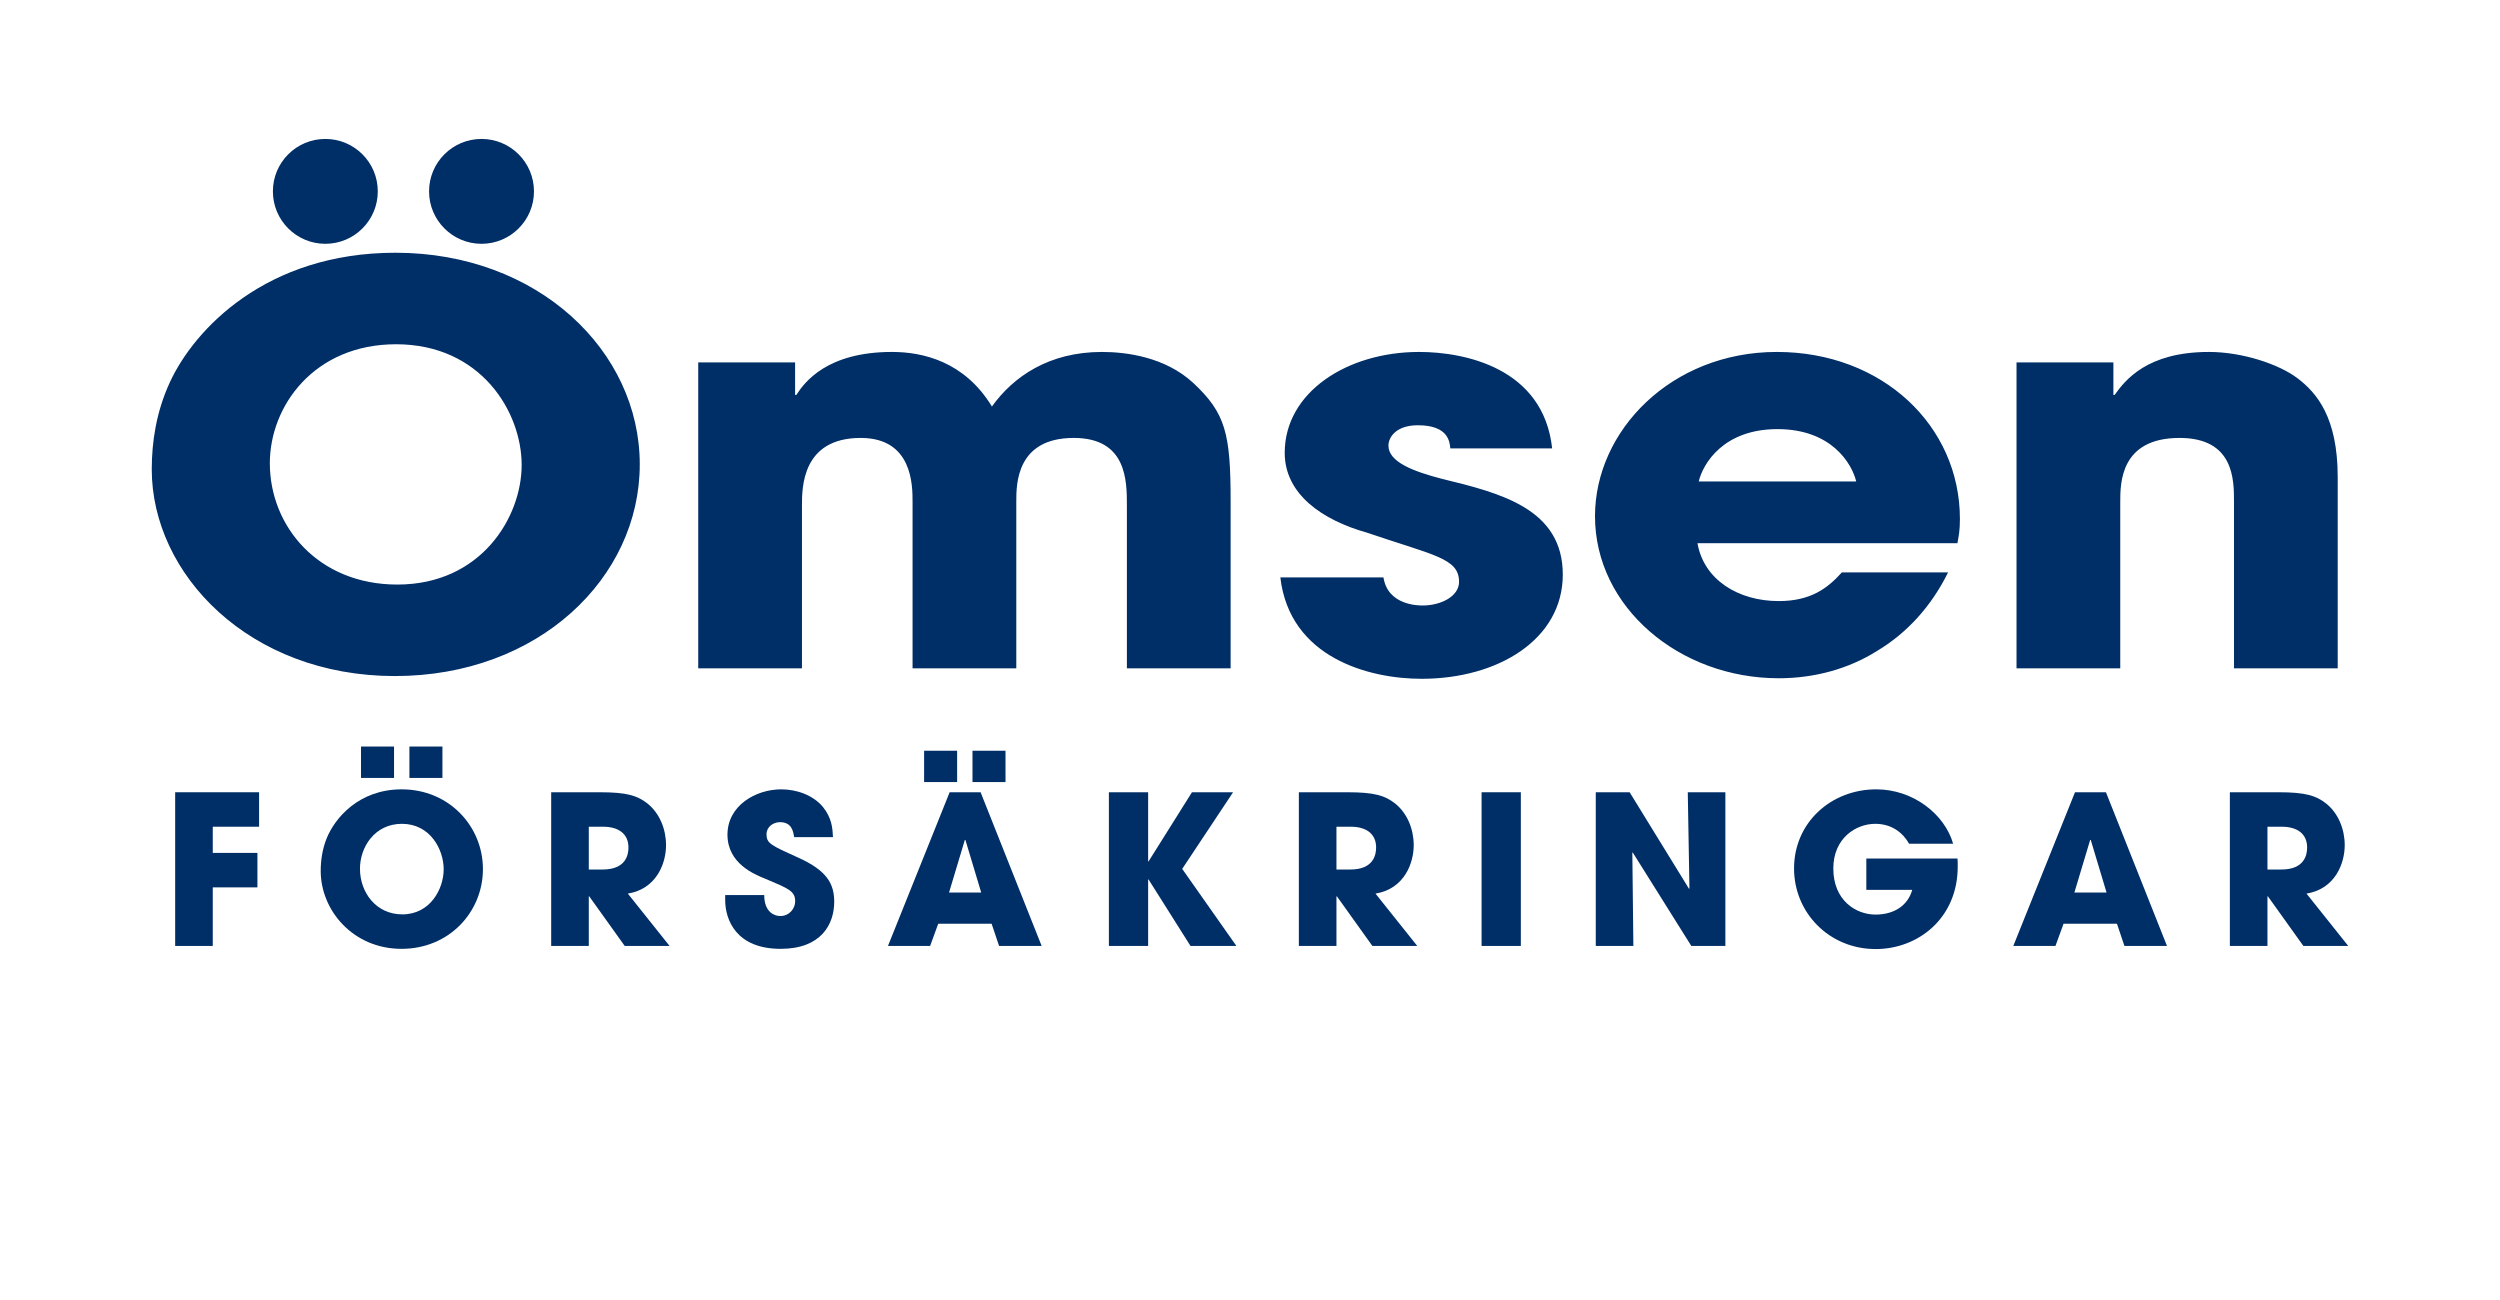 <?xml version="1.0" encoding="UTF-8"?><svg xmlns="http://www.w3.org/2000/svg" xmlns:xlink="http://www.w3.org/1999/xlink" version="1.1" width="3543.307" height="1842.52" viewBox="0 0 3543.307 1842.52"><rect x="0" y="0" width="3543.307" height="1842.52" fill="#808080" stroke="none"/><g id="layer_1" data-name="Skikt 1"><path transform="matrix(1,0,0,-1,0,1842.52)" d="M0 1842.52H3543.307V0H0Z" fill="#ffffff" fill-rule="evenodd"></path><path transform="matrix(1,0,0,-1,0,1842.52)" stroke-width=".567" stroke-linecap="butt" stroke-miterlimit="22.926" stroke-linejoin="miter" fill="none" stroke="#ffffff" d="M0 1842.52H3543.307V0H0Z"></path><path transform="matrix(1,0,0,-1,0,1842.52)" d="M6535.738 2562.491C6535.738 2586.689 6536.205 2597.356 6539.61 2600.743 6542.985 2603.651 6559.452 2607.517 6580.755 2607.517 6666.436 2607.517 6724.539 2558.625 6724.539 2457.444 6724.543 2371.265 6684.354 2306.876 6593.352 2306.876 6539.133 2306.876 6535.738 2333.511 6535.738 2382.886ZM6476.199 2363.019C6476.199 2308.803 6471.367 2307.365 6447.632 2303.978L6436.023 2302.527C6433.106 2299.623 6433.595 2289.938 6437.47 2287.513 6459.75 2288.478 6482.943 2289.45 6502.35 2289.45 6521.216 2289.45 6544.922 2286.054 6576.393 2286.054 6622.888 2286.054 6666.928 2292.348 6703.24 2310.752 6766.163 2343.171 6794.23 2401.268 6794.23 2457.932 6794.233 2534.421 6751.162 2588.649 6689.675 2610.424 6652.403 2623.984 6617.559 2627.851 6569.146 2627.851 6519.255 2627.851 6478.123 2626.4 6441.322 2623.493 6437.47 2621.077 6437.47 2611.387 6440.83 2608.977L6451.971 2608.006C6475.71 2605.095 6476.199 2598.804 6476.199 2549.906ZM5779.291 2408.552C5767.185 2408.552 5767.737 2410.572 5772.472 2422.422L5803.679 2512.148C5812.883 2535.863 5817.224 2548.931 5819.169 2552.816H5820.14C5822.553 2548.931 5825.457 2539.262 5834.671 2512.148L5863.314 2421.623C5867.187 2409.517 5865.262 2408.552 5850.728 2408.552ZM5857.505 2385.313C5872.04 2385.313 5873.475 2385.313 5878.796 2371.759L5895.169 2331.574C5901.949 2309.292 5900.022 2306.381 5881.624 2303.978L5870.966 2302.527C5867.561 2300.099 5868.049 2290.427 5872.41 2287.513 5890.328 2288.002 5912.107 2289.45 5934.365 2289.45 5961 2289.45 5979.874 2288.478 6001.185 2287.513 6004.089 2290.427 6004.089 2299.623 6000.705 2302.527L5992.471 2303.978C5966.341 2308.803 5964.381 2312.679 5952.274 2346.579L5878.699 2560.552C5870.966 2583.802 5864.177 2607.517 5855.961 2630.276 5854.004 2633.186 5851.111 2634.631 5847.248 2634.631 5846.268 2634.631 5829.33 2613.803 5811.424 2609.936 5812.883 2601.72 5808.04 2589.605 5790.432 2543.62L5720.72 2362.557C5720.889 2363.514 5713.132 2342.218 5706.835 2328.657 5699.111 2312.19 5693.77 2307.365 5678.288 2305.425L5662.796 2302.527C5659.414 2298.163 5659.882 2290.427 5663.287 2287.513 5681.681 2288.478 5697.175 2289.45 5714.113 2289.45 5735.423 2288.478 5751.873 2288.478 5768.343 2287.513 5772.695 2289.938 5773.184 2299.623 5769.302 2302.527L5754.778 2305.425C5735.894 2307.853 5733.488 2309.292 5744.137 2339.304L5755.589 2372.356C5759.95 2385.91 5762.408 2385.048 5771.058 2385.313Z" fill="#005aaa" fill-rule="evenodd"></path><path transform="matrix(1,0,0,-1,0,1842.52)" d="M5154.798 2563.083C5162.248 2585.401 5170.171 2603.24 5172.176 2606.727H5173.651C5178.115 2597.809 5184.56 2577.975 5190.516 2560.1L5230.684 2440.102C5237.12 2420.262 5235.642 2417.295 5213.809 2417.295H5123.064C5102.736 2417.295 5101.735 2417.792 5107.697 2434.652ZM5286.235 2269.004C5292.171 2251.152 5296.14 2237.779 5296.14 2229.829 5296.14 2221.912 5285.735 2217.928 5270.359 2216.453L5249.027 2214.469C5244.069 2210.509 5244.569 2199.099 5250.025 2195.121 5271.849 2196.119 5300.118 2198.104 5335.315 2198.104 5368.554 2198.104 5394.323 2196.617 5424.583 2195.121 5428.543 2199.099 5430.042 2210.509 5424.583 2214.469L5404.749 2216.453C5373.012 2219.907 5363.086 2231.338 5341.751 2294.303L5240.61 2590.863C5229.682 2624.09 5217.8 2657.812 5208.371 2690.053 5206.872 2695.503 5201.423 2696.999 5196.965 2696.999 5189.018 2687.07 5176.133 2674.183 5158.767 2668.721 5160.773 2656.814 5156.783 2642.439 5146.381 2616.152L5122.919 2554.24 5071.005 2417.295C5040.244 2334.467 5019.416 2286.376 5006.028 2252.648 4995.626 2225.872 4979.255 2217.928 4961.877 2216.453L4936.614 2214.469C4932.63 2210.509 4934.129 2199.099 4938.095 2195.121 4958.918 2196.119 4985.694 2198.104 5009.985 2198.104 5044.705 2196.617 5067.038 2196.617 5086.365 2195.121 5093.314 2199.099 5093.311 2210.509 5087.846 2214.469L5064.055 2216.453C5046.207 2217.928 5042.226 2221.912 5042.226 2231.338 5042.229 2239.254 5047.187 2259.1 5058.594 2292.819L5083.883 2369.687C5089.348 2385.054 5093.815 2387.536 5112.643 2387.536H5223.735C5246.047 2387.536 5249.027 2385.054 5253.994 2368.683Z" fill="#005aaa" fill-rule="evenodd"></path><path transform="matrix(1,0,0,-1,0,1842.52)" d="M7150.293 2566.065C7157.731 2587.88 7165.666 2606.223 7167.644 2609.713H7169.135C7173.583 2600.785 7180.031 2580.937 7185.988 2563.083L7226.164 2442.584C7232.603 2422.751 7231.134 2420.26 7209.79 2420.26L7118.565 2420.262C7098.711 2420.262 7097.721 2420.763 7103.201 2437.617ZM7423.606 2208.129V2209.209C7423.504 2212.548 7422.445 2215.711 7420.063 2217.452L7400.223 2219.43C7368.471 2222.89 7358.554 2234.299 7337.732 2297.273L7236.072 2593.843C7225.166 2626.566 7213.279 2660.783 7203.842 2693.018 7202.364 2697.97 7196.905 2699.478 7192.436 2699.478 7184.501 2690.053 7172.114 2677.154 7154.76 2671.698 7156.241 2659.796 7152.281 2645.404 7141.876 2619.135L7066.482 2420.262C7035.745 2337.443 7014.899 2289.347 7001.526 2255.619 6991.091 2228.852 6974.756 2220.416 6957.381 2219.43L6932.592 2217.452C6928.143 2213.47 6929.621 2202.061 6934.091 2198.104 6954.434 2199.099 6981.192 2201.087 7005.495 2201.087 7040.191 2199.579 7063.013 2199.579 7081.857 2198.104 7088.806 2202.064 7088.803 2213.47 7083.335 2217.452L7059.545 2219.43C7041.714 2220.416 7037.724 2224.895 7037.724 2234.299 7037.724 2242.237 7043.171 2262.061 7054.077 2295.301L7079.888 2372.646C7084.858 2388.037 7089.303 2390.519 7108.127 2390.519H7219.206C7241.539 2390.519 7244.507 2388.037 7249.453 2371.669L7282.186 2271.984C7287.651 2254.132 7291.599 2240.75 7291.599 2232.824 7291.599 2224.895 7281.716 2220.416 7265.83 2219.43L7244.507 2217.452C7239.549 2213.47 7240.05 2202.061 7246.006 2198.104 7267.329 2199.099 7295.589 2201.087 7330.795 2201.087 7364.025 2201.087 7389.794 2199.579 7420.063 2198.104 7422.104 2200.146 7423.489 2204.166 7423.606 2208.129" fill="#005aaa" fill-rule="evenodd"></path><path transform="matrix(1,0,0,-1,0,1842.52)" d="M6880.829 2197.947H5476.696V2211.516H6880.829Z" fill="#005aaa" fill-rule="evenodd"></path><path transform="matrix(1,0,0,-1,0,1842.52)" d="M6352.947 2498.594C6352.947 2538.773 6352.947 2583.314 6359.715 2598.804 6363.087 2607.517 6372.301 2608.977 6381.481 2610.424L6393.111 2613.341C6397.475 2616.722 6396.516 2625.429 6392.622 2627.851 6374.228 2626.895 6360.692 2626.4 6338.88 2626.4 6319.038 2626.4 6300.185 2626.895 6280.31 2627.851 6275.002 2626.4 6274.531 2616.722 6279.35 2613.341L6290.492 2611.387C6303.569 2609.453 6311.791 2607.028 6316.601 2598.804 6325.36 2583.802 6325.824 2536.349 6325.824 2498.594V2398.852C6325.824 2390.627 6325.824 2388.203 6324.379 2386.758 6319.527 2389.665 6271.617 2443.884 6250.316 2467.122L6199.499 2522.306C6181.614 2541.684 6125.948 2606.078 6117.222 2627.851 6105.116 2626.895 6092.528 2626.4 6082.366 2626.4 6069.28 2626.4 6041.234 2625.918 6021.868 2627.851 6016.527 2626.4 6016.06 2616.227 6019.452 2613.341L6027.668 2611.387C6034.445 2609.939 6048.979 2606.078 6054.266 2601.72 6071.717 2586.689 6071.225 2578.47 6071.225 2538.773L6071.228 2417.747C6071.228 2377.067 6071.225 2333.019 6064.958 2317.043 6061.067 2308.803 6051.883 2306.876 6042.202 2305.425L6031.082 2302.527C6027.179 2299.623 6028.178 2290.427 6032.029 2287.513 6049.948 2288.478 6063.968 2289.45 6085.25 2289.45 6104.625 2289.45 6123.99 2288.478 6142.864 2287.513 6148.194 2289.45 6148.685 2299.623 6144.321 2302.527L6133.204 2303.978C6120.606 2306.381 6111.392 2309.292 6107.04 2317.043 6098.336 2332.524 6097.847 2379.492 6097.847 2417.747V2517.462C6097.847 2544.091 6097.847 2549.906 6099.304 2549.906 6108.008 2542.151 6123.99 2522.795 6157.899 2485.523L6276.947 2349.492C6313.73 2307.365 6328.719 2289.938 6336.956 2278.8 6342.774 2278.32 6350.022 2280.727 6354.382 2286.054 6352.947 2298.163 6352.947 2361.089 6352.947 2376.117Z" fill="#005aaa" fill-rule="evenodd"></path><path transform="matrix(1,0,0,-1,0,1842.52)" d="M6933.232 2553.289C6933.232 2607.517 6937.101 2608.488 6961.298 2611.387L6972.437 2613.341C6976.288 2616.722 6975.32 2625.918 6971.459 2627.851 6949.189 2626.895 6925.963 2626.4 6903.684 2626.4 6880.445 2626.4 6857.228 2626.895 6834.949 2627.851 6830.588 2625.918 6830.109 2616.722 6833.502 2613.341L6844.613 2611.387C6868.837 2608.488 6873.656 2607.517 6873.656 2553.289V2363.019C6873.656 2308.803 6868.837 2307.365 6844.609 2303.978L6833.505 2302.527C6830.109 2299.623 6830.588 2289.938 6834.949 2287.513 6857.231 2288.478 6880.947 2289.45 6903.684 2289.45 6925.963 2289.45 6949.189 2288.478 6971.459 2287.513 6975.32 2289.938 6976.288 2299.623 6972.437 2302.527L6961.298 2303.978C6937.104 2307.365 6933.229 2308.803 6933.229 2363.019Z" fill="#005aaa" fill-rule="evenodd"></path><path transform="matrix(1,0,0,-1,0,1842.52)" d="M5483.528 2550.581C5483.528 2603.126 5487.867 2604.561 5511.956 2607.943L5523.043 2610.355C5527.386 2612.744 5526.894 2622.875 5522.075 2624.802 5499.434 2623.852 5476.793 2623.357 5454.619 2623.357 5430.989 2623.357 5407.868 2623.849 5382.811 2624.802 5377.982 2622.875 5377.979 2612.744 5381.855 2610.352L5395.813 2607.943C5419.902 2604.561 5424.241 2603.126 5424.241 2550.581V2361.185C5424.241 2308.191 5419.902 2306.755 5395.813 2303.857L5380.883 2300.968C5376.055 2299.032 5377.524 2288.436 5381.855 2286.026 5403.06 2286.983 5428.585 2287.954 5454.619 2287.954H5507.136C5564.485 2287.954 5607.853 2286.983 5629.079 2286.026 5635.335 2300.476 5646.421 2338.55 5650.753 2360.229 5647.86 2364.087 5639.666 2366.011 5634.858 2363.134 5611.249 2311.074 5603.045 2308.191 5547.132 2308.191 5506.18 2308.191 5497.986 2312.528 5492.21 2319.266 5484.486 2328.425 5483.528 2346.739 5483.528 2372.293Z" fill="#005aaa" fill-rule="evenodd"></path><path transform="matrix(1,0,0,-1,0,1842.52)" d="M5410.082 2119.495C5399.568 2119.495 5388.758 2119.733 5380.374 2120.222 5378.459 2119.26 5378.226 2114.959 5379.873 2113.276L5383.013 2112.787C5394.28 2111.125 5396.452 2110.402 5396.452 2084.968V1995.745C5396.452 1970.314 5394.28 1969.591 5383.013 1968.143L5377.726 1967.416C5376.043 1965.736 5376.311 1961.39 5378.226 1960.428 5389.247 1960.901 5400.026 1961.197 5410.57 1961.197 5421.114 1961.197 5431.893 1960.901 5447.266 1960.428 5449.193 1961.39 5449.426 1965.736 5447.745 1967.416L5437.669 1968.589C5426.401 1970.019 5424.22 1970.272 5424.22 1995.724V2029.316C5424.22 2035.3 5424.486 2035.789 5429.978 2035.789H5444.138C5465.015 2035.789 5468.876 2035.3 5471.005 2025.224L5472.941 2015.871C5474.368 2014.191 5478.931 2014.191 5480.113 2016.109 5479.899 2023.541 5479.452 2032.188 5479.452 2041.073 5479.452 2049.952 5479.899 2058.939 5480.113 2065.267 5478.931 2066.95 5474.368 2066.95 5472.941 2065.267L5471.005 2057.109C5468.61 2047.039 5465.015 2046.565 5444.138 2046.565H5429.978C5424.486 2046.565 5424.22 2047.039 5424.22 2053.043V2096.003C5424.22 2109.443 5424.22 2109.913 5434.33 2109.913H5446.554C5454.215 2109.913 5460.226 2109.675 5466.707 2107.992 5475.812 2105.606 5479.643 2098.645 5482.058 2084.739 5484.466 2083.291 5488.763 2083.776 5489.752 2085.695 5489.252 2096.941 5489.252 2114.938 5489.252 2120.222 5484.209 2119.733 5470.791 2119.495 5455.418 2119.495ZM5602.503 2123.328C5552.111 2123.328 5516.649 2087.118 5516.649 2038.174 5516.649 1995.45 5547.792 1957.321 5602.032 1957.321 5650.508 1957.321 5686.471 1992.57 5686.471 2039.857 5686.471 2083.523 5657.925 2123.328 5602.503 2123.328M5599.396 2113.77C5637.539 2113.77 5653.88 2071.761 5653.88 2035.535 5653.88 1987.285 5631.77 1966.906 5604.418 1966.906 5563.4 1966.906 5549.228 2012.016 5549.228 2045.141 5549.228 2096.236 5575.413 2113.77 5599.393 2113.77M5577.072 2130.316C5584.744 2130.316 5590.49 2135.833 5590.49 2144.461 5590.49 2151.169 5584.744 2157.409 5577.072 2157.409 5569.157 2157.409 5563.186 2151.404 5563.186 2143.267 5563.442 2134.617 5569.634 2130.316 5577.072 2130.316M5631.07 2130.316C5638.718 2130.316 5644.464 2135.833 5644.464 2144.461 5644.464 2151.169 5638.718 2157.409 5631.07 2157.409 5623.144 2157.409 5617.163 2151.404 5617.163 2143.267 5617.42 2134.617 5623.632 2130.316 5631.07 2130.316M5733.499 1995.745C5733.499 1970.314 5731.349 1969.591 5720.081 1968.143L5714.794 1967.416C5712.623 1965.736 5713.346 1961.39 5715.261 1960.428 5726.306 1960.901 5737.115 1961.197 5747.659 1961.197 5758.204 1961.197 5768.983 1960.901 5779.569 1960.428 5781.517 1961.39 5781.716 1965.736 5780.058 1967.416L5774.782 1968.143C5763.493 1969.591 5761.322 1970.314 5761.322 1995.745V2026.418C5761.322 2031.467 5761.566 2031.699 5768.769 2031.699 5776.698 2031.699 5779.334 2030.74 5783.643 2023.541 5789.41 2014.191 5796.124 2001.008 5802.593 1990.935 5817.245 1968.589 5829.683 1959.236 5852.728 1959.236 5861.125 1959.236 5865.688 1959.96 5868.559 1960.687 5869.283 1961.881 5869.283 1964.5 5868.07 1965.456 5865.22 1965.712 5858.25 1967.141 5851.546 1972.911 5840.248 1982.264 5828.277 2002.67 5809.072 2035.062 5808.128 2036.513 5807.648 2038.407 5809.072 2039.115 5820.831 2043.926 5837.865 2054.959 5837.865 2077.051 5837.865 2094.318 5829.001 2105.606 5816.753 2112.085 5806.212 2117.812 5789.899 2120.222 5771.151 2120.222 5751.523 2120.222 5731.114 2119.495 5715.985 2118.05 5714.07 2116.856 5714.07 2113.044 5715.75 2111.361L5721.996 2110.637C5733.285 2109.443 5733.499 2106.568 5733.499 2083.523ZM5761.322 2098.881C5761.322 2109.913 5761.566 2110.637 5774.026 2110.637 5794.923 2110.637 5807.156 2094.085 5807.156 2075.126 5807.159 2052.32 5796.368 2040.798 5772.843 2040.798 5761.322 2040.798 5761.322 2041.287 5761.322 2048.954ZM5931.409 1957.321C5966.223 1957.321 5987.046 1976.744 5987.046 2004.094 5987.046 2028.354 5969.797 2043.223 5954.198 2051.382L5939.336 2059.305C5923.492 2067.698 5916.523 2078.495 5916.523 2088.572 5916.526 2101.284 5924.43 2113.77 5943.667 2113.77 5964.043 2113.77 5972.436 2097.686 5976.022 2085.206 5978.194 2083.523 5982.491 2083.776 5983.704 2085.927 5983.704 2097.198 5981.3 2113.044 5978.661 2118.325 5967.414 2120.454 5958.294 2123.328 5945.814 2123.328 5910.759 2123.328 5893.03 2103.202 5893.03 2079.454 5893.03 2057.857 5908.832 2043.223 5926.855 2033.15L5937.167 2027.374C5955.191 2017.28 5961.657 2006.25 5961.657 1992.57 5961.657 1977.942 5951.327 1966.906 5933.08 1966.906 5909.568 1966.906 5896.629 1992.57 5892.307 2004.82 5890.392 2006.476 5886.308 2006.25 5884.869 2003.858 5884.637 1988.968 5887.753 1972.422 5892.075 1967.374 5896.861 1964.5 5909.333 1957.321 5931.409 1957.321M6088.015 2019.946C6094.72 2019.946 6095.676 2019.946 6097.847 2013.464L6109.136 1980.855C6112.731 1970.782 6111.531 1969.352 6102.899 1968.143L6097.603 1967.416C6096.146 1965.966 6096.4 1961.622 6098.315 1960.428 6106.73 1960.666 6117.298 1961.197 6127.585 1961.197 6140.066 1961.197 6148.929 1960.901 6158.771 1960.428 6160.475 1961.622 6160.472 1965.736 6158.535 1967.416L6154.931 1968.143C6142.705 1970.546 6141.513 1971.997 6135.979 1988.054L6101.476 2088.548C6097.603 2099.348 6094.485 2110.616 6090.654 2121.416 6089.665 2122.608 6088.483 2123.328 6086.558 2123.328 6086.091 2123.328 6078.162 2113.49 6069.78 2111.807 6070.505 2107.739 6068.076 2101.987 6065.226 2094.296L6032.34 2008.91C6027.306 1995.978 6023.476 1985.904 6020.572 1979.664 6016.995 1971.744 6014.356 1969.826 6007.41 1968.631L6000.217 1967.416C5998.525 1965.245 5998.76 1961.622 6000.473 1960.428 6008.866 1960.901 6016.271 1961.197 6024.2 1961.197 6034.008 1960.944 6041.946 1960.901 6049.628 1960.428 6051.543 1961.39 6051.799 1965.736 6050.116 1967.416L6043.128 1968.631C6034.243 1970.061 6033.317 1970.546 6038.082 1984.71L6047.968 2013.464C6050.116 2019.946 6049.884 2019.946 6056.106 2019.946ZM6059.939 2030.719C6054.182 2030.719 6053.714 2030.719 6056.106 2037.686L6066.153 2065.756C6070.248 2077.023 6072.417 2083.034 6073.354 2084.714H6073.843C6075.059 2083.034 6076.259 2078.474 6080.557 2065.756L6090.654 2036.965C6092.569 2031.207 6091.59 2030.719 6084.876 2030.719ZM6061.855 2130.316C6069.524 2130.316 6075.27 2135.833 6075.27 2144.461 6075.27 2151.169 6069.524 2157.409 6061.851 2157.409 6053.947 2157.409 6047.968 2151.404 6047.968 2143.267 6048.201 2134.617 6054.438 2130.316 6061.851 2130.316M6106.241 2130.316C6113.914 2130.316 6119.659 2135.833 6119.659 2144.461 6119.659 2151.169 6113.914 2157.409 6106.241 2157.409 6098.336 2157.409 6092.355 2151.404 6092.355 2143.267 6092.569 2134.617 6098.824 2130.316 6106.241 2130.316M6221.386 2084.947C6221.386 2110.384 6223.554 2110.616 6234.834 2112.534L6238.9 2113.255C6240.601 2114.449 6240.344 2119.287 6238.429 2120.264 6229.08 2119.775 6218.279 2119.495 6207.714 2119.495 6196.703 2119.495 6185.903 2119.775 6176.07 2120.264 6174.143 2119.287 6173.911 2114.938 6175.591 2113.255L6180.157 2112.534C6191.446 2110.851 6193.593 2110.384 6193.593 2084.947L6193.596 1995.745C6193.596 1970.314 6191.446 1969.591 6180.157 1967.908L6176.785 1967.416C6175.124 1966.204 6175.338 1961.39 6177.274 1960.428 6185.903 1960.901 6197.192 1961.197 6207.714 1961.197 6218.279 1961.197 6229.077 1960.901 6240.344 1960.428 6242.263 1961.39 6242.528 1966.204 6240.836 1967.416L6234.834 1968.143C6223.554 1969.591 6221.386 1970.314 6221.386 1995.745V2026.183C6221.386 2033.15 6220.918 2038.895 6226.929 2038.895 6229.08 2038.895 6230.992 2036.983 6232.675 2035.3 6241.539 2026.183 6270.115 1987.333 6280.18 1974.868 6282.843 1971.503 6282.351 1968.863 6278.488 1968.396L6272.043 1967.416C6269.871 1966.204 6269.871 1961.39 6272.51 1960.428 6283.075 1960.901 6293.875 1961.197 6305.599 1961.197 6318.326 1961.197 6327.932 1960.901 6336.317 1960.428 6338.244 1961.155 6338.464 1966.204 6336.784 1967.416L6331.039 1968.143C6323.837 1969.099 6318.323 1971.274 6313.271 1977.26 6296.023 1997.407 6273.234 2025.95 6254.273 2050.872 6251.636 2054.473 6252.104 2055.914 6254.996 2058.795 6264.37 2068.144 6273.958 2077.986 6284.255 2088.313 6300.812 2104.376 6307.291 2110.142 6329.591 2113.255 6331.998 2114.449 6331.506 2119.537 6328.867 2120.264 6320.241 2120.011 6312.801 2119.495 6302.492 2119.495 6293.631 2119.495 6285.714 2119.775 6275.616 2120.264 6273.722 2118.328 6273.234 2114.938 6275.149 2113.255L6282.608 2111.104C6285.479 2110.384 6285.247 2108.465 6280.904 2102.946 6278.011 2099.092 6271.074 2091.193 6267.944 2088.059L6243.454 2061.666C6235.549 2053.043 6230.036 2047.527 6225.482 2047.527 6221.652 2047.527 6221.386 2051.828 6221.386 2058.327ZM6375.811 1995.745C6375.811 1970.314 6373.64 1969.591 6362.342 1968.143L6357.064 1967.416C6354.934 1965.736 6355.637 1961.39 6357.552 1960.428 6368.609 1960.901 6379.385 1961.197 6389.95 1961.197 6400.476 1961.197 6411.295 1960.901 6421.86 1960.428 6423.775 1961.39 6424.031 1965.736 6422.327 1967.416L6417.052 1968.143C6405.751 1969.591 6403.604 1970.314 6403.604 1995.745V2026.418C6403.604 2031.467 6403.848 2031.699 6411.038 2031.699 6418.967 2031.699 6421.606 2030.74 6425.955 2023.541 6431.704 2014.191 6438.414 2001.008 6444.904 1990.935 6459.514 1968.589 6471.973 1959.236 6494.997 1959.236 6503.394 1959.236 6507.958 1959.96 6510.853 1960.687 6511.576 1961.881 6511.573 1964.5 6510.382 1965.456 6507.489 1965.712 6500.541 1967.141 6493.818 1972.911 6482.517 1982.264 6470.547 2002.67 6451.374 2035.062 6450.406 2036.513 6449.939 2038.407 6451.374 2039.115 6463.143 2043.926 6480.144 2054.959 6480.144 2077.051 6480.147 2094.318 6471.283 2105.606 6459.047 2112.085 6448.482 2117.812 6432.171 2120.222 6413.423 2120.222 6393.762 2120.222 6373.374 2119.495 6358.276 2118.05 6356.361 2116.856 6356.361 2113.044 6358.044 2111.361L6364.269 2110.637C6375.558 2109.443 6375.811 2106.568 6375.811 2083.523ZM6403.604 2098.881C6403.604 2109.913 6403.848 2110.637 6416.328 2110.637 6437.214 2110.637 6449.471 2094.085 6449.471 2075.126 6449.471 2052.32 6438.64 2040.798 6415.125 2040.798 6403.604 2040.798 6403.604 2041.287 6403.604 2048.954ZM6577.904 2084.947C6577.904 2110.384 6580.073 2111.104 6591.362 2112.534L6596.652 2113.255C6598.311 2114.938 6598.075 2119.287 6596.16 2120.264 6585.595 2119.775 6574.84 2119.495 6564.275 2119.495 6553.239 2119.495 6542.463 2119.775 6531.898 2120.264 6529.971 2119.287 6529.727 2114.938 6531.428 2113.255L6536.706 2112.534C6547.965 2111.104 6550.133 2110.384 6550.133 2084.947V1995.724C6550.133 1970.314 6547.962 1969.591 6536.706 1968.143L6531.431 1967.416C6529.727 1965.736 6529.971 1961.39 6531.898 1960.428 6542.463 1960.901 6553.731 1961.197 6564.275 1961.197 6574.84 1961.197 6585.595 1960.901 6596.16 1960.428 6598.078 1961.39 6598.311 1965.736 6596.652 1967.416L6591.362 1968.143C6580.076 1969.591 6577.904 1970.314 6577.904 1995.724ZM6776.592 2059.28C6776.592 2078.218 6776.59 2099.092 6779.944 2106.547 6781.635 2110.384 6785.698 2111.104 6790.264 2112.066L6795.807 2113.255C6797.669 2114.938 6797.201 2119.028 6795.337 2120.264 6786.678 2119.775 6780.42 2119.495 6770.111 2119.495 6760.78 2119.495 6751.906 2119.775 6742.533 2120.264 6740.117 2119.537 6739.894 2114.938 6742.044 2113.255L6747.576 2112.534C6753.59 2111.807 6757.417 2110.142 6759.589 2106.547 6763.898 2099.348 6764.142 2077.259 6764.142 2059.28V2012.508C6764.142 2008.675 6764.142 2007.48 6763.431 2006.76 6761.015 2008.183 6738.669 2033.617 6728.617 2044.653L6704.613 2070.551C6696.219 2079.669 6670.064 2109.889 6665.948 2120.264 6660.202 2119.775 6654.466 2119.495 6649.423 2119.495 6643.467 2119.495 6630.25 2119.287 6621.145 2120.264 6618.762 2119.537 6618.506 2114.706 6620.186 2113.255L6623.784 2112.534C6627.144 2111.807 6633.858 2109.889 6636.496 2107.739 6644.658 2100.775 6644.423 2096.941 6644.423 2078.218L6644.425 2021.387C6644.425 2002.438 6644.423 1981.582 6641.285 1974.148 6639.627 1970.314 6635.305 1969.591 6630.751 1968.631L6625.464 1967.416C6623.548 1965.736 6624.037 1961.622 6625.952 1960.428 6634.349 1960.901 6640.815 1961.197 6650.871 1961.197 6659.97 1961.197 6669.319 1960.901 6678.226 1960.428 6680.609 1961.155 6680.864 1965.736 6678.693 1967.416L6673.439 1968.143C6667.407 1968.863 6663.308 1970.546 6661.182 1974.148 6657.087 1981.35 6656.839 2003.391 6656.839 2021.387V2068.144C6656.839 2080.857 6656.839 2083.502 6657.554 2083.502 6661.65 2079.901 6669.576 2071.019 6684.96 2053.297L6741.076 1989.231C6758.397 1969.572 6765.334 1961.408 6769.152 1956.365 6769.421 1956.344 6769.695 1956.332 6769.972 1956.329 6772.642 1956.323 6775.555 1957.336 6777.283 1959.725 6776.592 1965.245 6776.59 1994.768 6776.59 2001.943ZM6963.702 2000.025C6963.702 2014.662 6965.159 2016.598 6974.032 2018.028L6978.333 2018.748C6980.513 2020.431 6980.257 2024.479 6977.863 2025.691 6967.554 2025.203 6959.426 2024.988 6948.604 2024.988 6932.07 2024.988 6920.525 2025.203 6911.194 2025.691 6909.291 2024.479 6909.291 2020.431 6910.949 2018.748L6919.59 2017.301C6935.699 2014.662 6935.91 2013.232 6935.91 1996.191L6935.913 1987.569C6935.913 1978.898 6935.198 1974.573 6933.75 1972.422 6930.879 1968.824 6923.942 1966.906 6912.397 1966.906 6898.237 1966.906 6879.04 1971.931 6866.08 1987.312 6853.091 2002.67 6848.793 2023.285 6848.793 2042.475 6848.793 2083.291 6869.199 2113.77 6911.417 2113.77 6935.198 2113.77 6952.22 2102.246 6957.51 2078.96 6958.69 2076.809 6963.935 2077.051 6965.159 2079.454 6963.937 2098.154 6962.276 2110.384 6962.022 2117.583 6959.169 2117.583 6952.22 2118.539 6946.677 2119.733 6938.338 2121.416 6926.09 2123.328 6914.78 2123.328 6881.414 2123.328 6855.262 2113.044 6838.249 2095.047 6823.151 2079.454 6816.201 2058.816 6816.201 2038.642 6816.201 2018.516 6823.151 1998.363 6837.29 1983.69 6855.262 1964.988 6882.403 1957.321 6911.194 1957.321 6924.868 1957.321 6942.846 1960.22 6957.713 1963.773 6962.276 1964.756 6966.573 1965.712 6969.213 1965.712 6970.193 1966.418 6970.193 1968.354 6969.478 1969.313 6964.915 1971.464 6963.702 1977.707 6963.702 1986.118Z" fill="#005aaa" fill-rule="evenodd"></path><path transform="matrix(1,0,0,-1,0,1842.52)" d="M4464.719 2106.849C4553.941 2106.849 4635.328 2140.275 4697.183 2195.215H4232.213C4294.065 2140.275 4375.469 2106.849 4464.719 2106.849ZM4464.719 2807.496C4375.457 2807.496 4294.05 2774.064 4232.198 2719.115H4697.198C4635.343 2774.064 4553.944 2807.496 4464.719 2807.496ZM4810.911 2510.818H4118.479C4115.792 2493.325 4114.389 2475.407 4114.389 2457.16 4114.389 2438.923 4115.792 2421.005 4118.479 2403.515L4810.917 2403.518C4813.601 2421.005 4815.003 2438.923 4815.003 2457.16 4815.003 2475.407 4813.601 2493.325 4810.911 2510.818ZM4743.949 2668.627H4185.44C4161.218 2636.688 4142.314 2600.499 4130.135 2561.327H4799.257C4787.075 2600.499 4768.171 2636.688 4743.949 2668.627ZM4185.443 2245.706H4743.943C4768.171 2277.654 4787.081 2313.846 4799.263 2353.021H4130.13C4142.314 2313.846 4161.218 2277.654 4185.443 2245.706" fill="#ffd94f" fill-rule="evenodd"></path><path transform="matrix(1,0,0,-1,0,1842.52)" d="M240.749 1300.721C221.27 1258.525 215.082 1215.558 215.082 1177.304 215.082 1028.86 353.226 884.34 559.603 884.34 763.256 884.34 906.753 1023.417 906.753 1184.311 906.756 1345.23 762.386 1484.307 560.483 1484.307 377.127 1484.307 275.299 1375.703 240.749 1300.718ZM382.439 1185.9C382.439 1267.14 445.332 1354.593 561.352 1354.593 681.818 1354.593 739.355 1258.525 739.355 1183.543 739.355 1109.31 681.818 1014.009 563.121 1014.009 450.65 1014.009 382.439 1096.835 382.439 1185.9M989.624 895.267H1136.632V1125.757C1136.632 1151.494 1136.632 1221.825 1219.906 1221.825 1293.397 1221.825 1293.397 1154.634 1293.397 1131.19V895.267H1440.418V1131.958C1440.418 1156.198 1440.418 1221.825 1521.882 1221.825 1597.174 1221.825 1597.174 1160.902 1597.174 1125.757V895.267H1744.185V1131.958C1744.185 1228.084 1737.099 1256.971 1691.049 1299.947 1651.18 1336.656 1596.285 1343.698 1561.763 1343.698 1486.481 1343.698 1436.018 1308.521 1405.874 1266.347 1366.917 1330.423 1307.59 1343.698 1264.178 1343.698 1172.059 1343.698 1140.198 1300.718 1128.679 1282.775H1126.904V1328.857H989.624ZM2199.904 1206.987C2187.515 1321.057 2075.931 1343.698 2011.285 1343.698 1909.415 1343.698 1820.855 1286.65 1820.855 1200.716 1820.855 1142.127 1873.988 1105.409 1937.752 1087.471 2031.639 1055.422 2067.965 1051.524 2067.965 1017.92 2067.965 996.814 2041.396 984.329 2016.6 984.329 2010.396 984.329 1966.994 984.329 1960.803 1024.156L1814.661 1024.159C1827.929 910.109 1940.425 880.438 2014.806 880.438 2123.742 880.438 2214.973 936.648 2214.973 1028.089 2214.976 1121.823 2126.426 1143.694 2043.145 1163.998 2004.214 1174.177 1967.863 1187.442 1967.863 1210.886 1967.863 1222.618 1978.49 1239.795 2009.516 1239.795 2052.893 1239.795 2054.665 1216.351 2055.544 1206.987ZM2610.472 1031.22C2590.108 1008.547 2566.19 990.597 2521.02 990.597 2463.451 990.597 2414.747 1021.038 2405.892 1072.598H2774.302C2776.06 1082.767 2777.832 1089.774 2777.832 1106.972 2777.835 1239.002 2668.053 1343.698 2518.347 1343.698 2368.687 1343.698 2260.63 1231.995 2260.63 1110.884 2260.633 981.972 2380.203 881.209 2521.02 881.209 2571.483 881.209 2620.242 894.474 2660.967 920.275 2702.562 945.263 2737.106 982.765 2761.046 1031.217ZM2407.641 1160.096C2413.835 1185.9 2443.055 1234.329 2519.261 1234.329 2595.435 1234.329 2624.651 1185.9 2630.869 1160.096ZM2858.058 895.267H3005.088V1131.19C3005.088 1157.762 3005.088 1221.825 3089.216 1221.825 3166.279 1221.825 3166.279 1162.453 3166.279 1131.958V895.267H3313.278V1166.367C3313.278 1251.527 3283.179 1285.87 3256.621 1306.184 3230.02 1326.5 3177.776 1343.698 3130.843 1343.698 3043.163 1343.698 3012.185 1303.849 2997.1 1282.775H2995.364V1328.857H2858.058Z" fill="#002e67" fill-rule="evenodd"></path><path transform="matrix(1,0,0,-1,0,1842.52)" d="M461.114 1496.968C502.168 1496.968 535.44 1530.252 535.44 1571.291 535.44 1612.339 502.165 1645.601 461.114 1645.601 420.053 1645.601 386.775 1612.339 386.775 1571.291 386.775 1530.252 420.053 1496.968 461.114 1496.968" fill="#002e67" fill-rule="evenodd"></path><path transform="matrix(1,0,0,-1,0,1842.52)" d="M682.464 1496.968C723.522 1496.968 756.812 1530.252 756.812 1571.291 756.812 1612.339 723.522 1645.601 682.464 1645.601 641.419 1645.601 608.126 1612.339 608.126 1571.291 608.126 1530.252 641.419 1496.968 682.464 1496.968" fill="#002e67" fill-rule="evenodd"></path><path transform="matrix(1,0,0,-1,0,1842.52)" d="M248.277 719.644H367.204V670.783H301.557V633.687H364.85V584.826H301.557V501.815H248.277Z" fill="#002e67" fill-rule="evenodd"></path><path transform="matrix(1,0,0,-1,0,1842.52)" d="M580.255 784.402H627.063V739.948H580.255ZM511.67 784.402H558.478V739.948H511.67ZM570.249 546.553C609.696 546.553 628.825 582.469 628.825 610.432 628.825 638.688 609.696 674.902 569.658 674.902 531.097 674.902 510.199 641.928 510.199 611.312 510.199 577.752 532.865 546.553 570.249 546.553ZM569.367 723.763C636.485 723.763 684.463 671.368 684.463 610.729 684.463 550.091 636.776 497.699 569.076 497.699 500.486 497.699 454.561 552.15 454.561 608.072 454.561 622.504 456.624 638.688 463.103 654.589 474.58 682.845 508.43 723.763 569.367 723.763" fill="#002e67" fill-rule="evenodd"></path><path transform="matrix(1,0,0,-1,0,1842.52)" d="M834.499 610.144H854.221C886.891 610.144 890.719 630.745 890.719 641.343 890.719 661.065 876.299 670.783 854.809 670.783H834.499ZM781.216 719.644H850.099C888.368 719.644 903.082 714.927 917.21 704.044 935.17 689.906 943.999 666.948 943.999 644.583 943.999 619.552 931.048 582.767 889.839 575.99L949.007 501.815H885.42L835.085 572.169H834.499V501.815H781.216Z" fill="#002e67" fill-rule="evenodd"></path><path transform="matrix(1,0,0,-1,0,1842.52)" d="M1125.545 656.063C1124.365 663.424 1122.603 677.249 1105.526 677.249 1095.814 677.249 1086.396 670.486 1086.396 660.185 1086.396 647.227 1092.284 644.583 1131.432 626.911 1172.052 608.667 1182.359 589.828 1182.359 564.51 1182.359 532.716 1164.109 497.699 1106.412 497.699 1043.416 497.699 1027.817 538.907 1027.817 566.87V573.931H1083.157C1083.157 548.613 1098.756 544.196 1105.823 544.196 1119.073 544.196 1127.016 555.092 1127.016 565.105 1127.016 579.527 1117.892 583.051 1084.336 597.189 1069.025 603.368 1031.056 618.673 1031.056 659.59 1031.056 700.508 1070.793 723.763 1107.295 723.763 1128.785 723.763 1152.04 715.819 1166.171 699.043 1179.12 683.143 1180.002 668.423 1180.591 656.063Z" fill="#002e67" fill-rule="evenodd"></path><path transform="matrix(1,0,0,-1,0,1842.52)" d="M1378.337 778.508H1425.142V734.066H1378.337ZM1345.079 577.467H1390.7L1368.328 651.944H1368.037 1367.448ZM1309.755 778.508H1356.563V734.066H1309.755ZM1329.77 533.311 1318.284 501.815H1258.534L1345.958 719.644H1389.821L1476.359 501.815H1416.015L1405.423 533.311Z" fill="#002e67" fill-rule="evenodd"></path><path transform="matrix(1,0,0,-1,0,1842.52)" d="M1571.645 719.644H1627.286V621.625H1627.874L1689.389 719.644H1747.671L1675.558 611.027 1752.375 501.815H1687.326L1627.874 596.01H1627.286V501.815H1571.645Z" fill="#002e67" fill-rule="evenodd"></path><path transform="matrix(1,0,0,-1,0,1842.52)" d="M1894.183 610.144H1913.905C1946.575 610.144 1950.412 630.745 1950.412 641.343 1950.412 661.065 1935.983 670.783 1914.503 670.783H1894.183ZM1840.903 719.644H1909.786C1948.056 719.644 1962.776 714.927 1976.901 704.044 1994.86 689.906 2003.693 666.948 2003.693 644.583 2003.693 619.552 1990.732 582.767 1949.521 575.99L2008.691 501.815H1945.107L1894.782 572.169H1894.183V501.815H1840.903Z" fill="#002e67" fill-rule="evenodd"></path><path transform="matrix(1,0,0,-1,0,1842.52)" d="M2099.87 719.644H2155.511V501.815H2099.87Z" fill="#002e67" fill-rule="evenodd"></path><path transform="matrix(1,0,0,-1,0,1842.52)" d="M2261.726 719.644H2309.705L2393.9 582.767 2394.475 583.352 2392.128 719.644H2445.412V501.815H2397.136L2314.118 634.272 2313.542 633.984 2315.01 501.815H2261.726Z" fill="#002e67" fill-rule="evenodd"></path><path transform="matrix(1,0,0,-1,0,1842.52)" d="M2774.416 625.744C2774.72 621.909 2774.72 618.673 2774.72 614.263 2774.72 541.255 2718.785 497.392 2658.441 497.392 2592.5 497.392 2542.75 548.91 2542.75 611.609 2542.75 676.667 2595.151 723.763 2659.32 723.763 2711.421 723.763 2756.16 688.73 2768.232 646.645H2705.824C2697.282 661.947 2681.398 674.902 2657.842 674.902 2630.462 674.902 2598.39 654.589 2598.39 611.609 2598.39 565.987 2630.766 546.266 2658.147 546.266 2685.812 546.266 2704.357 560.093 2710.244 581.289H2645.185V625.744Z" fill="#002e67" fill-rule="evenodd"></path><path transform="matrix(1,0,0,-1,0,1842.52)" d="M2940.052 577.467H2985.674L2963.301 651.944H2963.01 2962.412ZM2924.731 533.311 2913.257 501.815H2853.498L2940.932 719.644H2984.795L3071.333 501.815H3010.989L3000.397 533.311Z" fill="#002e67" fill-rule="evenodd"></path><path transform="matrix(1,0,0,-1,0,1842.52)" d="M3213.717 610.144H3233.439C3266.109 610.144 3269.946 630.745 3269.946 641.343 3269.946 661.065 3255.517 670.783 3234.024 670.783H3213.717ZM3160.437 719.644H3229.31C3267.59 719.644 3282.309 714.927 3296.434 704.044 3314.394 689.906 3323.227 666.948 3323.227 644.583 3323.227 619.552 3310.265 582.767 3269.054 575.99L3328.225 501.815H3264.641L3214.306 572.169H3213.717V501.815H3160.437Z" fill="#002e67" fill-rule="evenodd"></path></g></svg> 